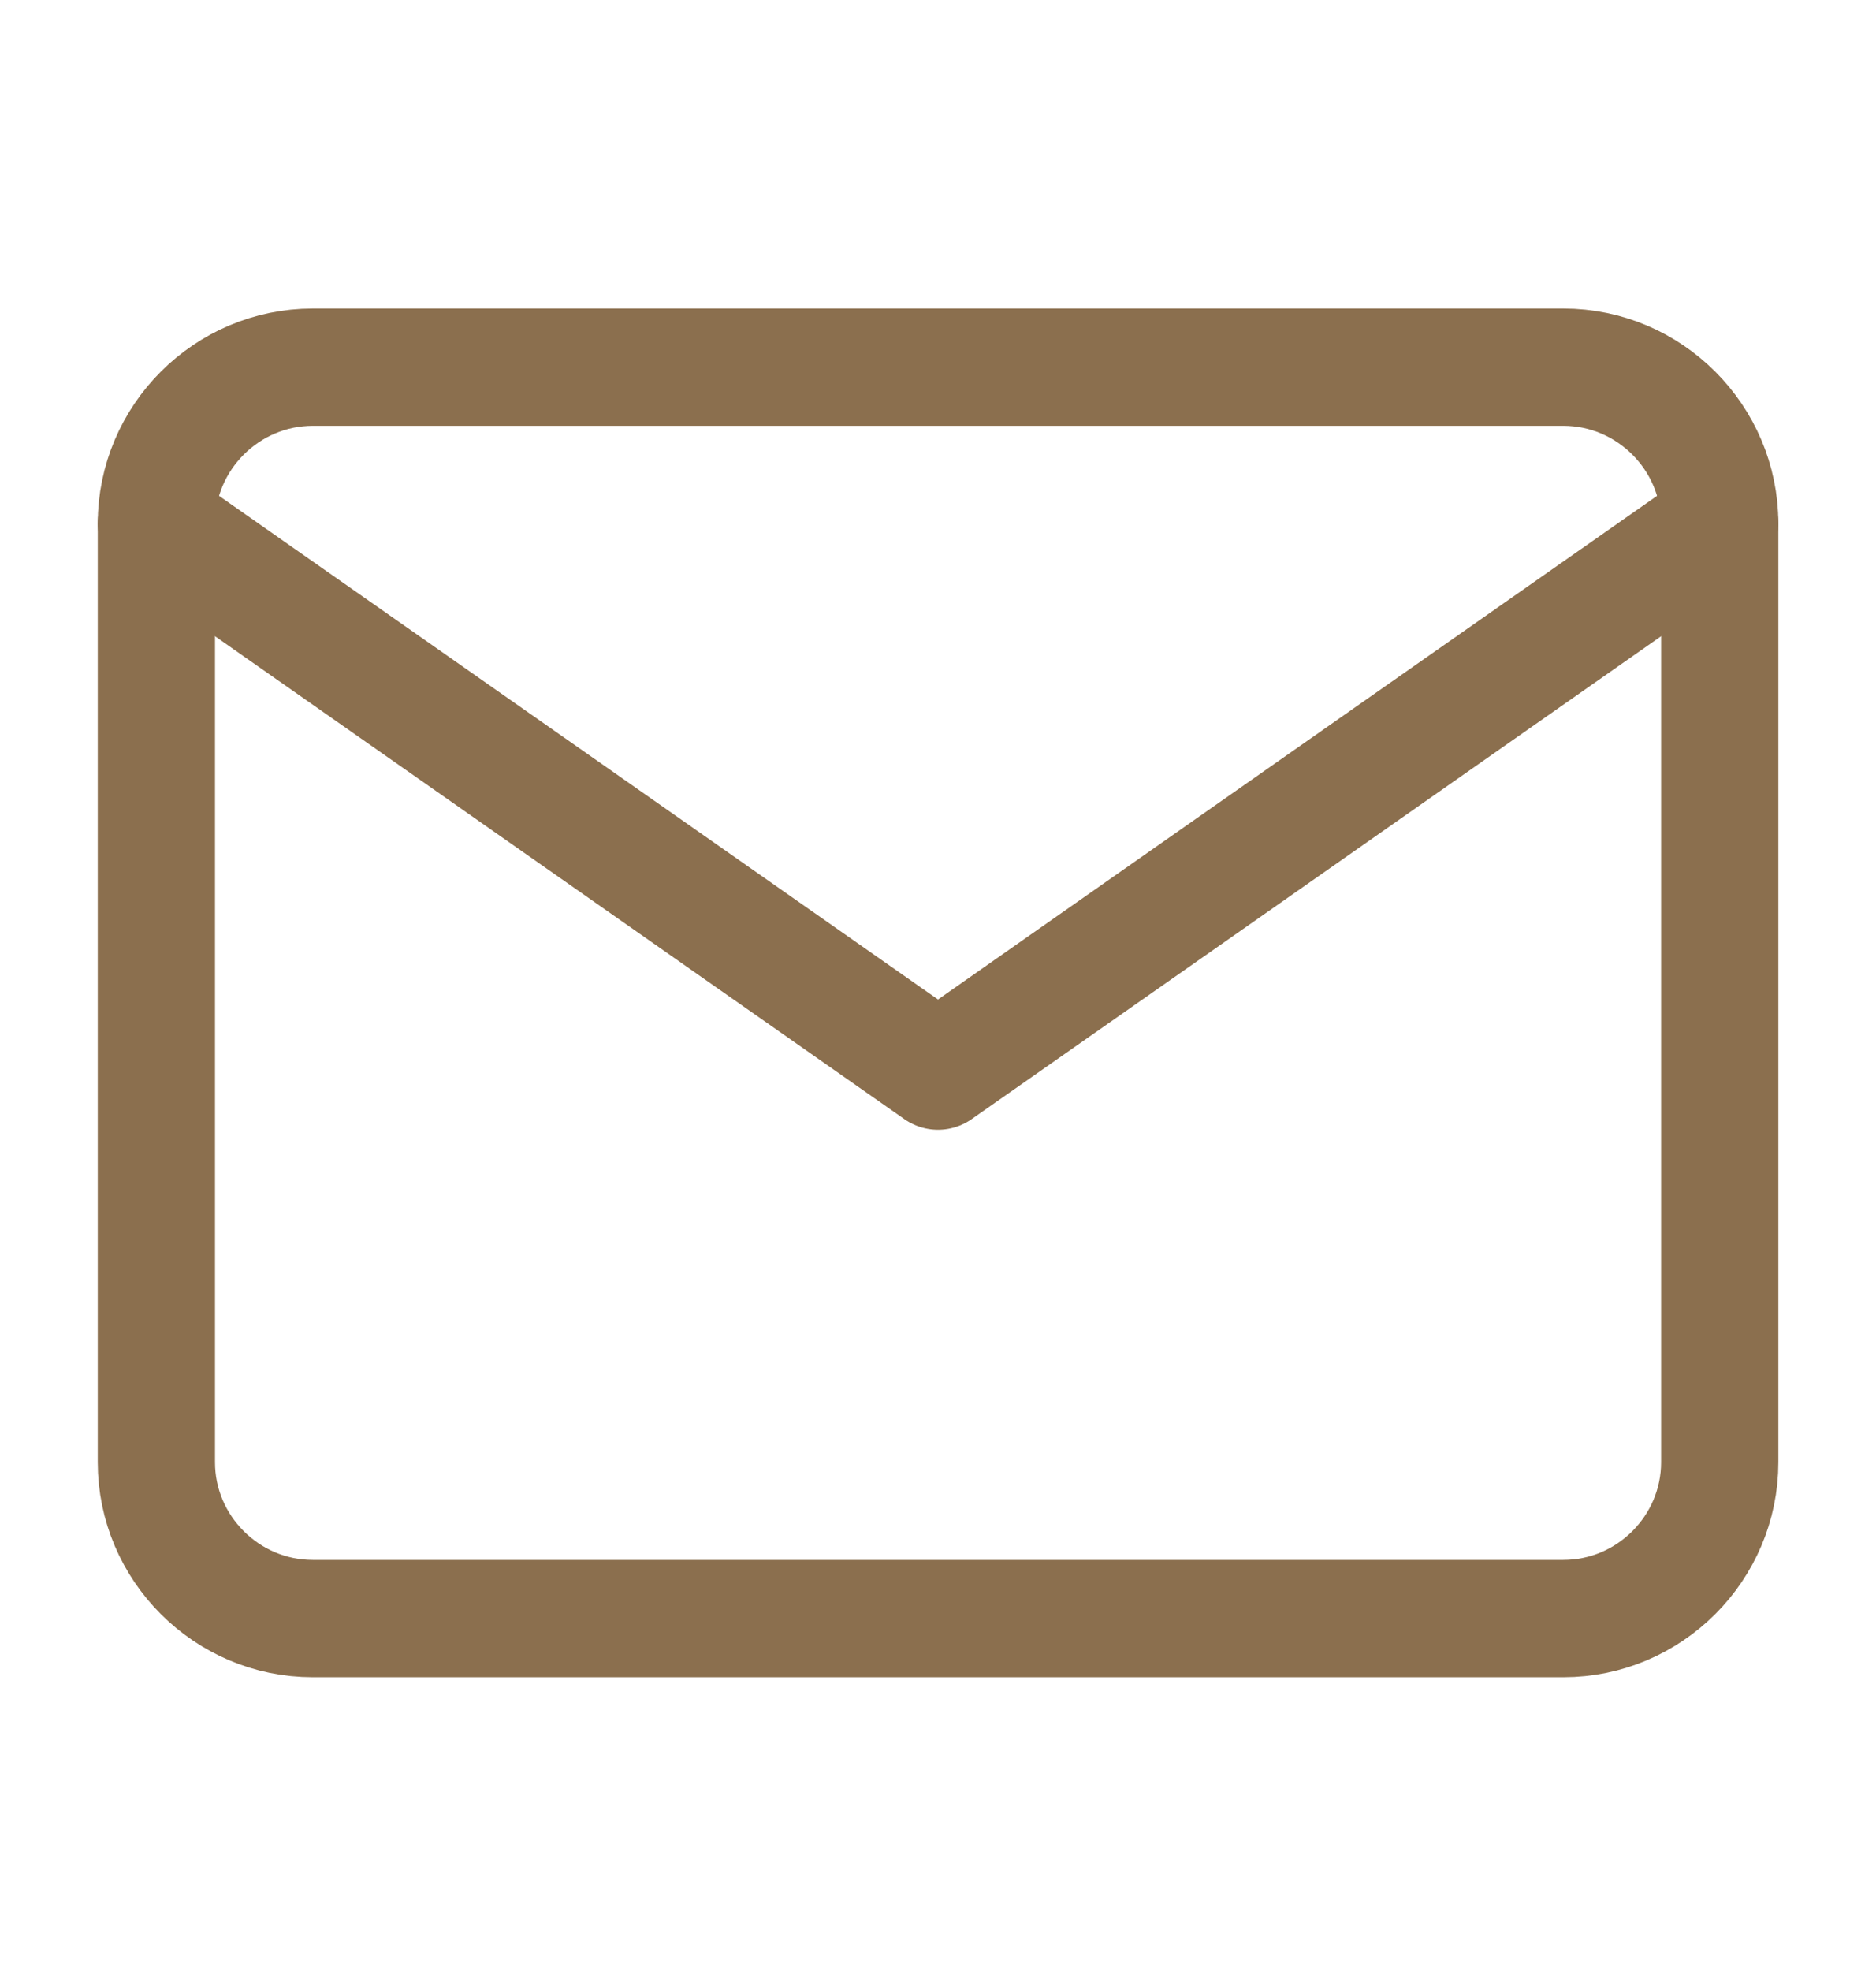 <svg width="20" height="21" viewBox="0 0 20 21" fill="none" xmlns="http://www.w3.org/2000/svg">
<path d="M3.334 3.912H16.667C17.584 3.912 18.334 4.662 18.334 5.579V15.579C18.334 16.495 17.584 17.245 16.667 17.245H3.334C2.417 17.245 1.667 16.495 1.667 15.579V5.579C1.667 4.662 2.417 3.912 3.334 3.912Z" stroke="#8B6F4E" stroke-width="1.25" stroke-linecap="round" stroke-linejoin="round"/>
<path d="M18.334 5.578L10 11.412L1.667 5.578" stroke="#8B6F4E" stroke-width="1.25" stroke-linecap="round" stroke-linejoin="round"/>
</svg>

